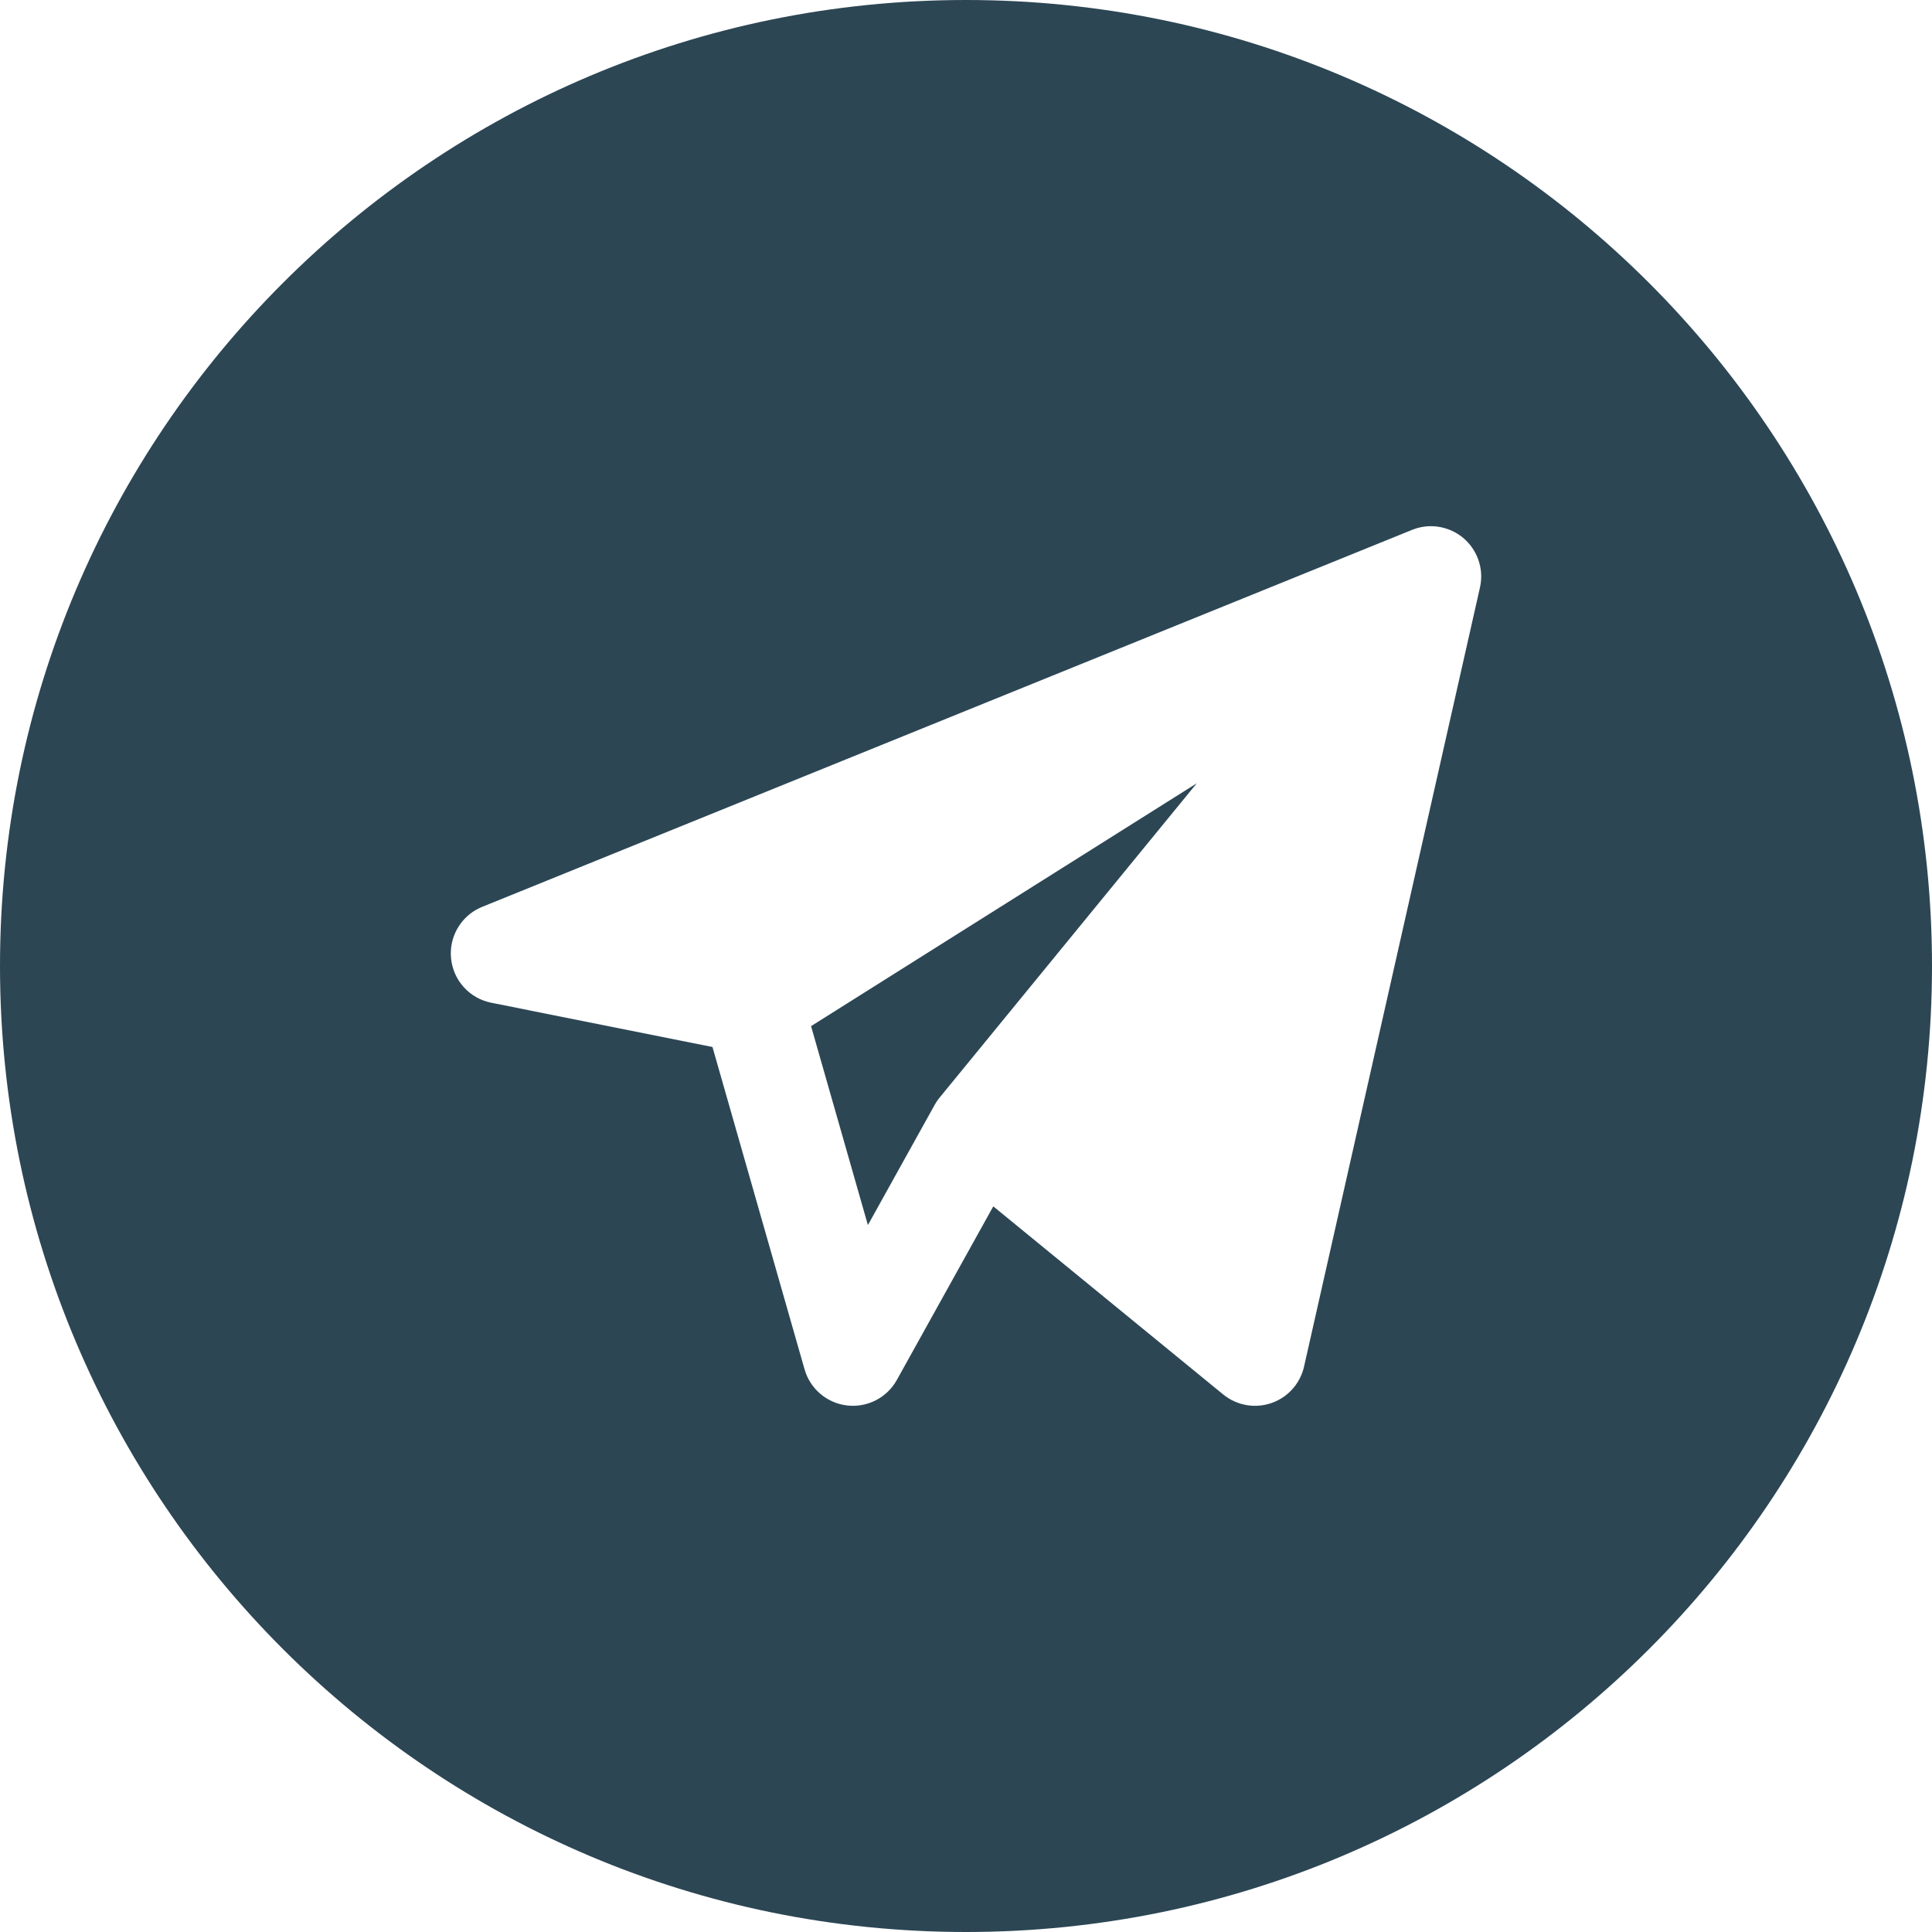 <?xml version="1.0" encoding="UTF-8"?> <svg xmlns="http://www.w3.org/2000/svg" xmlns:xlink="http://www.w3.org/1999/xlink" width="1080" zoomAndPan="magnify" viewBox="0 0 810 810" height="1080" preserveAspectRatio="xMidYMid meet"> <path fill="#2c4654" d="M 405 810 C 628.676 810 810 628.676 810 405 C 810 181.324 628.676 0 405 0 C 181.324 0 0 181.324 0 405 C 0 628.676 181.324 810 405 810 Z M 620.48 246.328 L 546.727 572.957 C 546.324 574.742 545.695 576.438 544.875 578.02 C 544.367 579 543.781 579.938 543.133 580.824 C 540.633 584.211 537.137 586.832 533.027 588.242 C 526.121 590.621 518.477 589.254 512.824 584.629 L 416.441 505.77 L 376.004 578.555 C 371.867 586.004 363.648 590.227 355.18 589.254 C 346.711 588.281 339.664 582.305 337.32 574.109 L 298.707 438.953 L 205.941 420.398 C 196.812 418.574 189.965 410.977 189.094 401.711 C 189.039 401.133 189.008 400.555 189 399.98 C 188.992 399.316 189.016 398.656 189.07 398.004 C 189.711 390.184 194.691 383.23 202.156 380.203 L 591.871 222.211 C 592.152 222.094 592.434 221.984 592.719 221.883 C 595.891 220.727 599.188 220.379 602.363 220.75 C 604.68 221.02 606.98 221.68 609.164 222.746 C 609.391 222.855 609.609 222.969 609.828 223.082 C 612.719 224.621 615.27 226.84 617.219 229.641 C 618.227 231.09 619.047 232.66 619.668 234.309 C 620.406 236.285 620.832 238.32 620.961 240.355 C 621.082 242.32 620.934 244.328 620.48 246.328 Z M 501.746 328.402 L 393.961 460.145 C 393.059 461.242 392.289 462.406 391.645 463.617 L 363.871 513.613 L 340.043 430.215 Z M 501.746 328.402 " fill-opacity="1" fill-rule="evenodd"></path> </svg> 